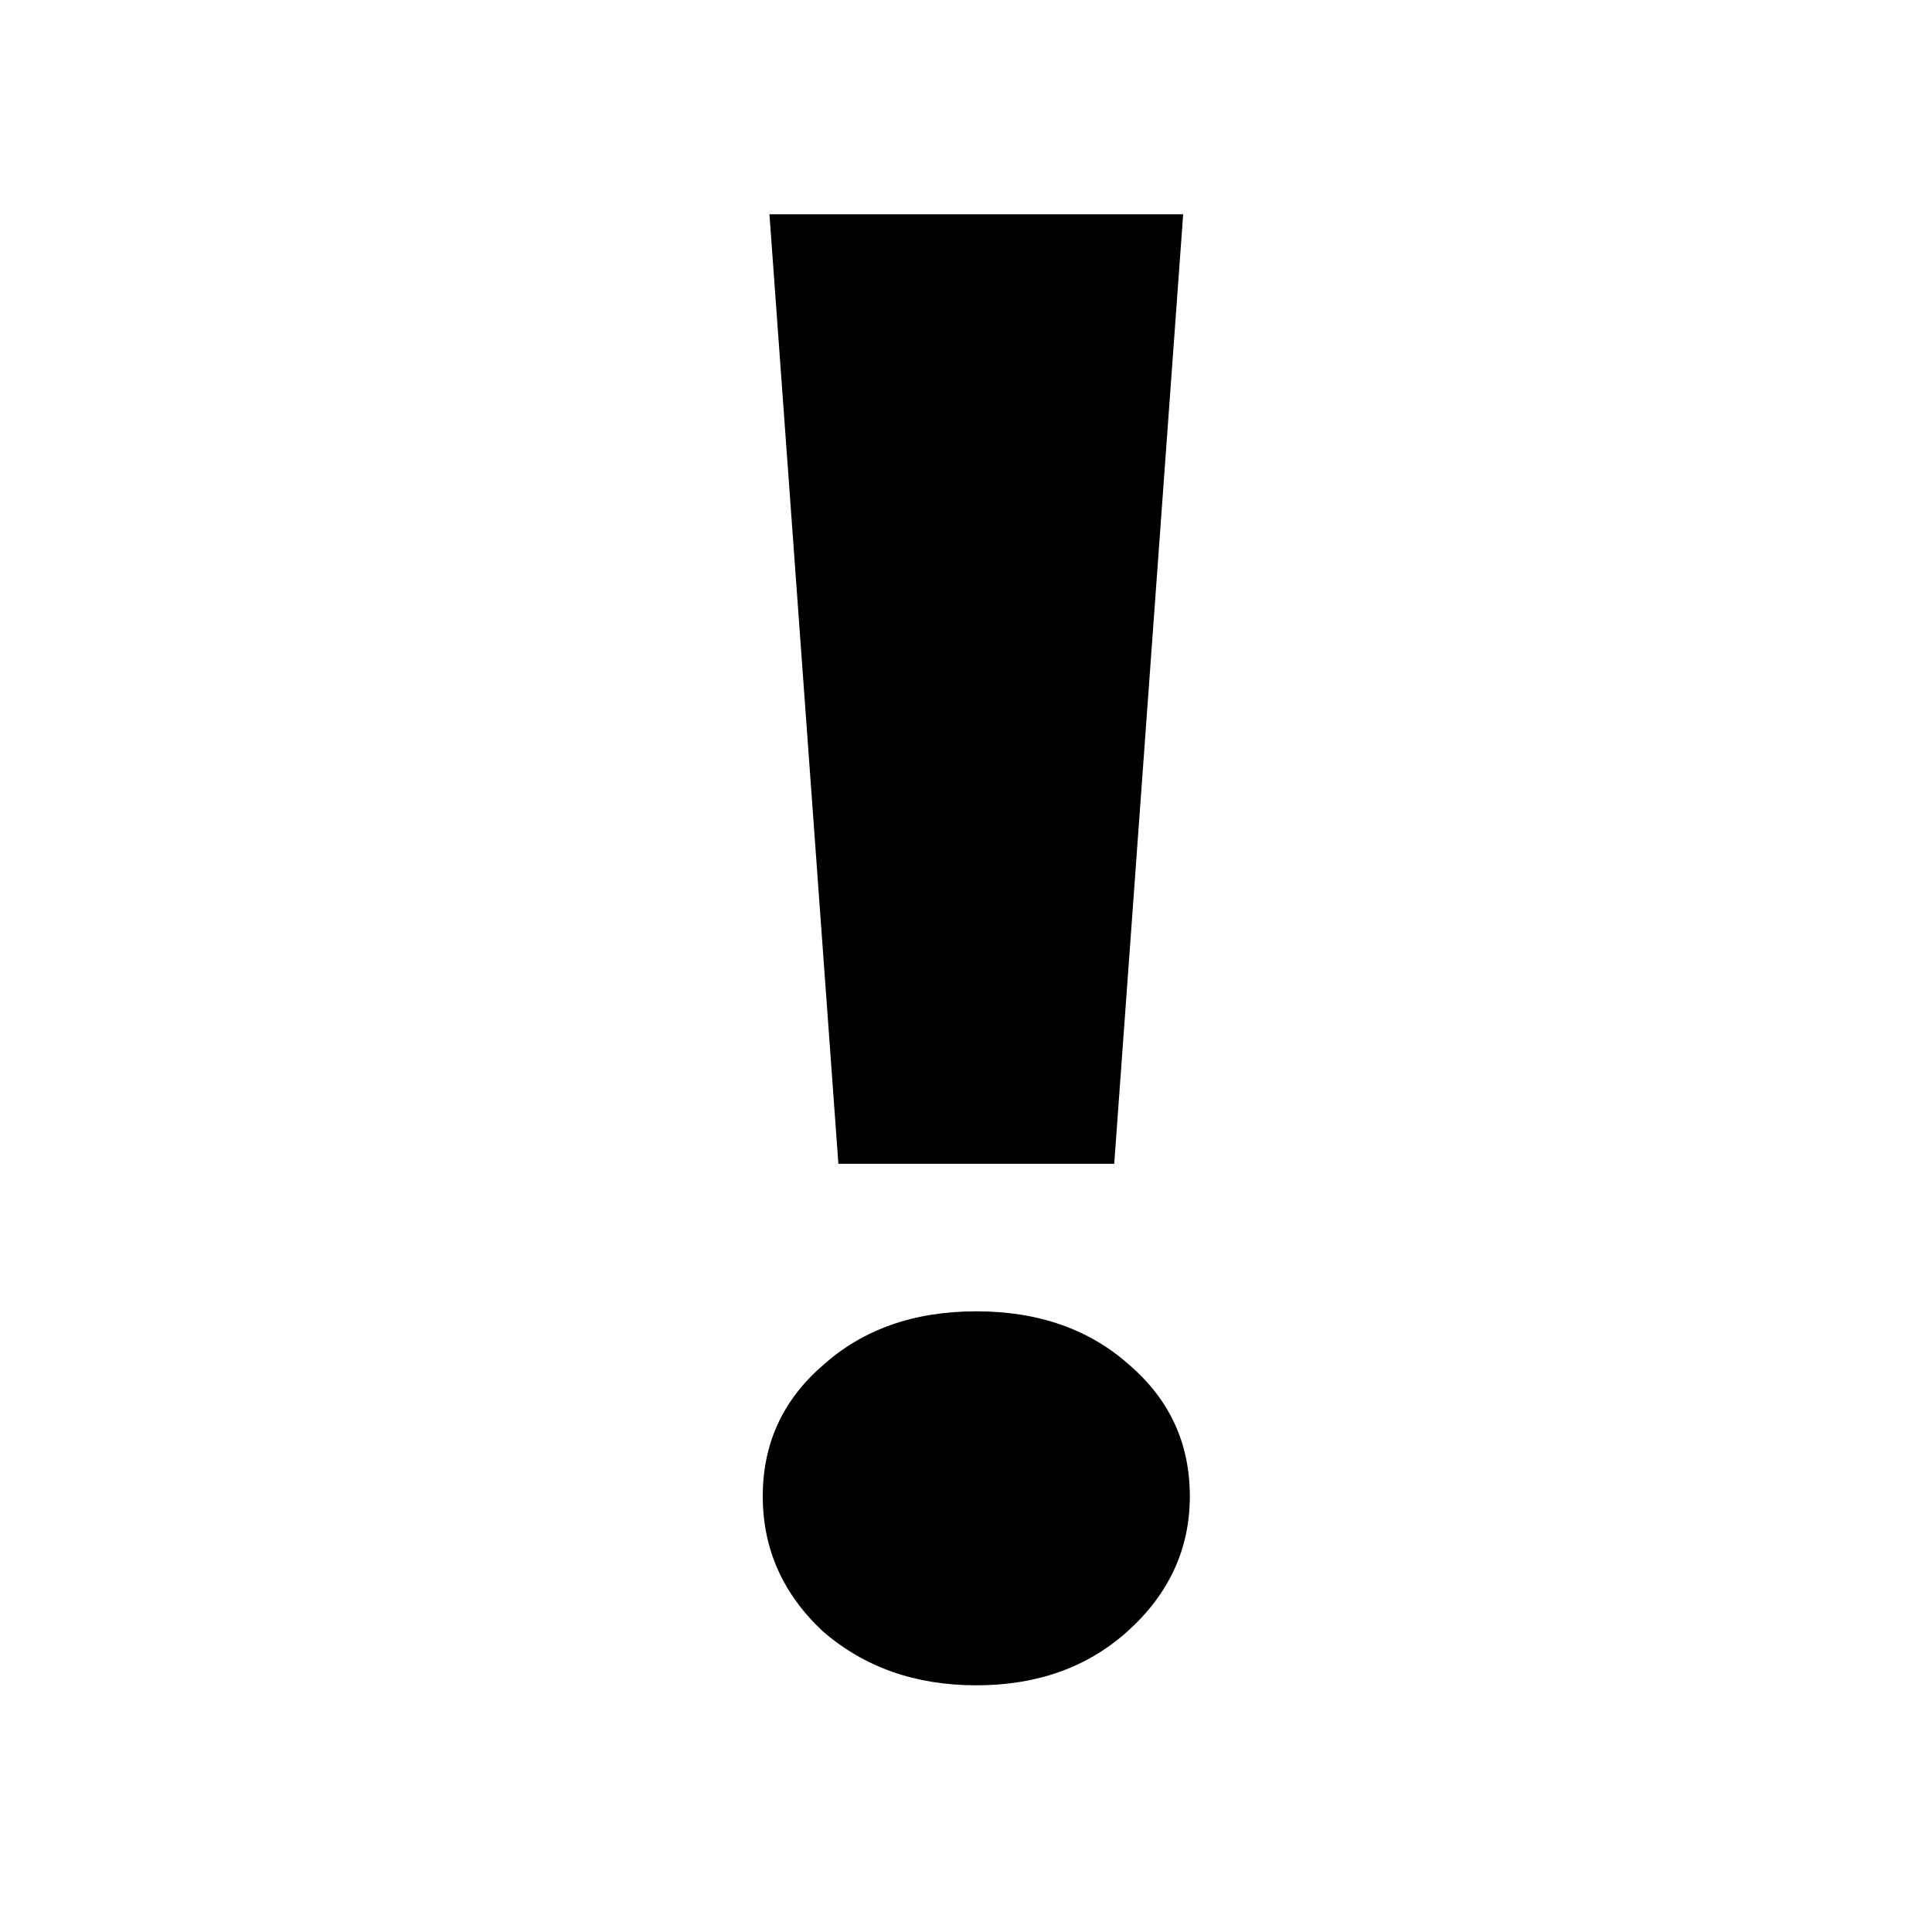 <svg width="57" height="57" viewBox="0 0 57 57" fill="none" xmlns="http://www.w3.org/2000/svg">
<path d="M22.701 6.322H34.907L32.873 34.336H24.735L22.701 6.322ZM28.804 49.722C27.01 49.722 25.501 49.191 24.276 48.129C23.095 47.025 22.504 45.697 22.504 44.144C22.504 42.591 23.095 41.304 24.276 40.282C25.457 39.22 26.966 38.688 28.804 38.688C30.641 38.688 32.151 39.22 33.332 40.282C34.513 41.304 35.104 42.591 35.104 44.144C35.104 45.697 34.491 47.025 33.266 48.129C32.085 49.191 30.598 49.722 28.804 49.722Z" fill="black"/>
</svg>

